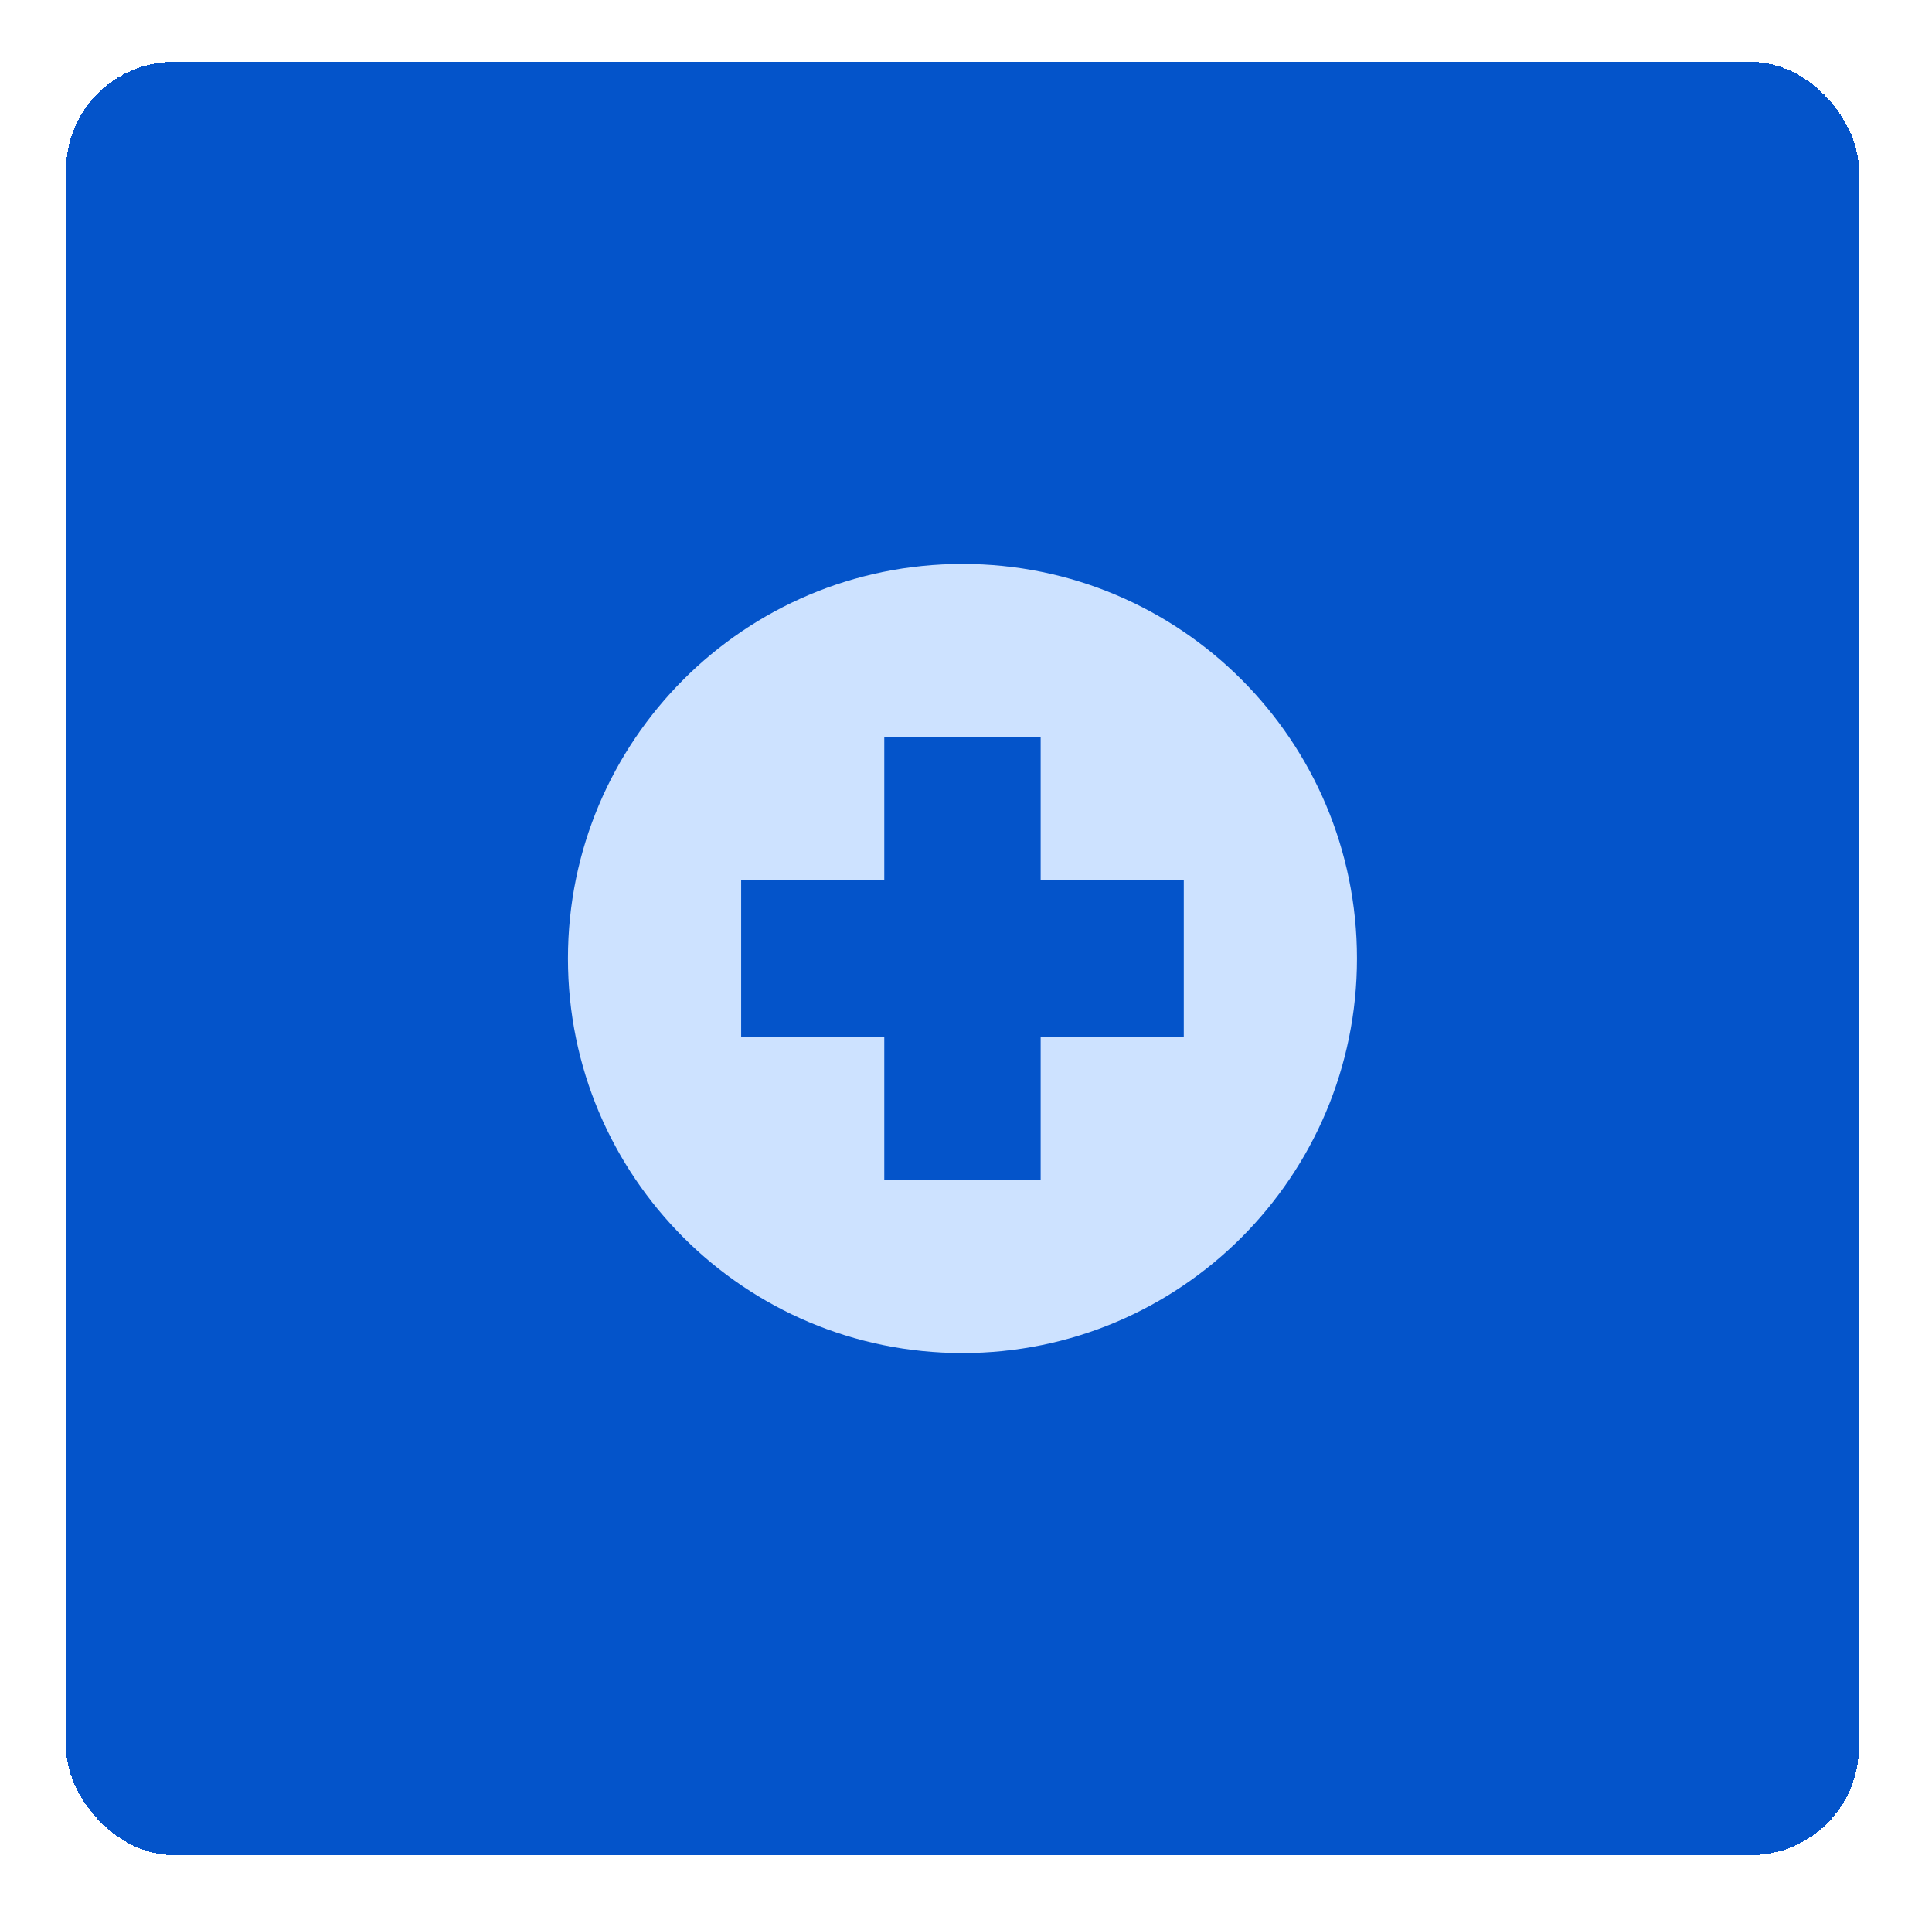 <?xml version="1.0" encoding="UTF-8"?> <svg xmlns="http://www.w3.org/2000/svg" width="125" height="124" viewBox="0 0 125 124" fill="none"> <g filter="url(#filter0_d_173_4984)"> <rect x="4.271" width="116" height="116" rx="7" fill="#0454CA" shape-rendering="crispEdges"></rect> <path d="M62.271 32.475C48.174 32.475 36.746 43.903 36.746 58C36.746 72.097 48.174 83.525 62.271 83.525C76.369 83.525 87.796 72.097 87.796 58C87.796 43.903 76.369 32.475 62.271 32.475ZM76.591 63.06H67.33V72.32H57.212V63.06H47.952V52.941H57.212V43.681H67.33V52.941H76.591V63.06Z" fill="#CDE2FF"></path> </g> <defs> <filter id="filter0_d_173_4984" x="0.271" y="0" width="124" height="124" filterUnits="userSpaceOnUse" color-interpolation-filters="sRGB"> <feFlood flood-opacity="0" result="BackgroundImageFix"></feFlood> <feColorMatrix in="SourceAlpha" type="matrix" values="0 0 0 0 0 0 0 0 0 0 0 0 0 0 0 0 0 0 127 0" result="hardAlpha"></feColorMatrix> <feOffset dy="4"></feOffset> <feGaussianBlur stdDeviation="2"></feGaussianBlur> <feComposite in2="hardAlpha" operator="out"></feComposite> <feColorMatrix type="matrix" values="0 0 0 0 0 0 0 0 0 0 0 0 0 0 0 0 0 0 0.25 0"></feColorMatrix> <feBlend mode="normal" in2="BackgroundImageFix" result="effect1_dropShadow_173_4984"></feBlend> <feBlend mode="normal" in="SourceGraphic" in2="effect1_dropShadow_173_4984" result="shape"></feBlend> </filter> </defs> </svg> 